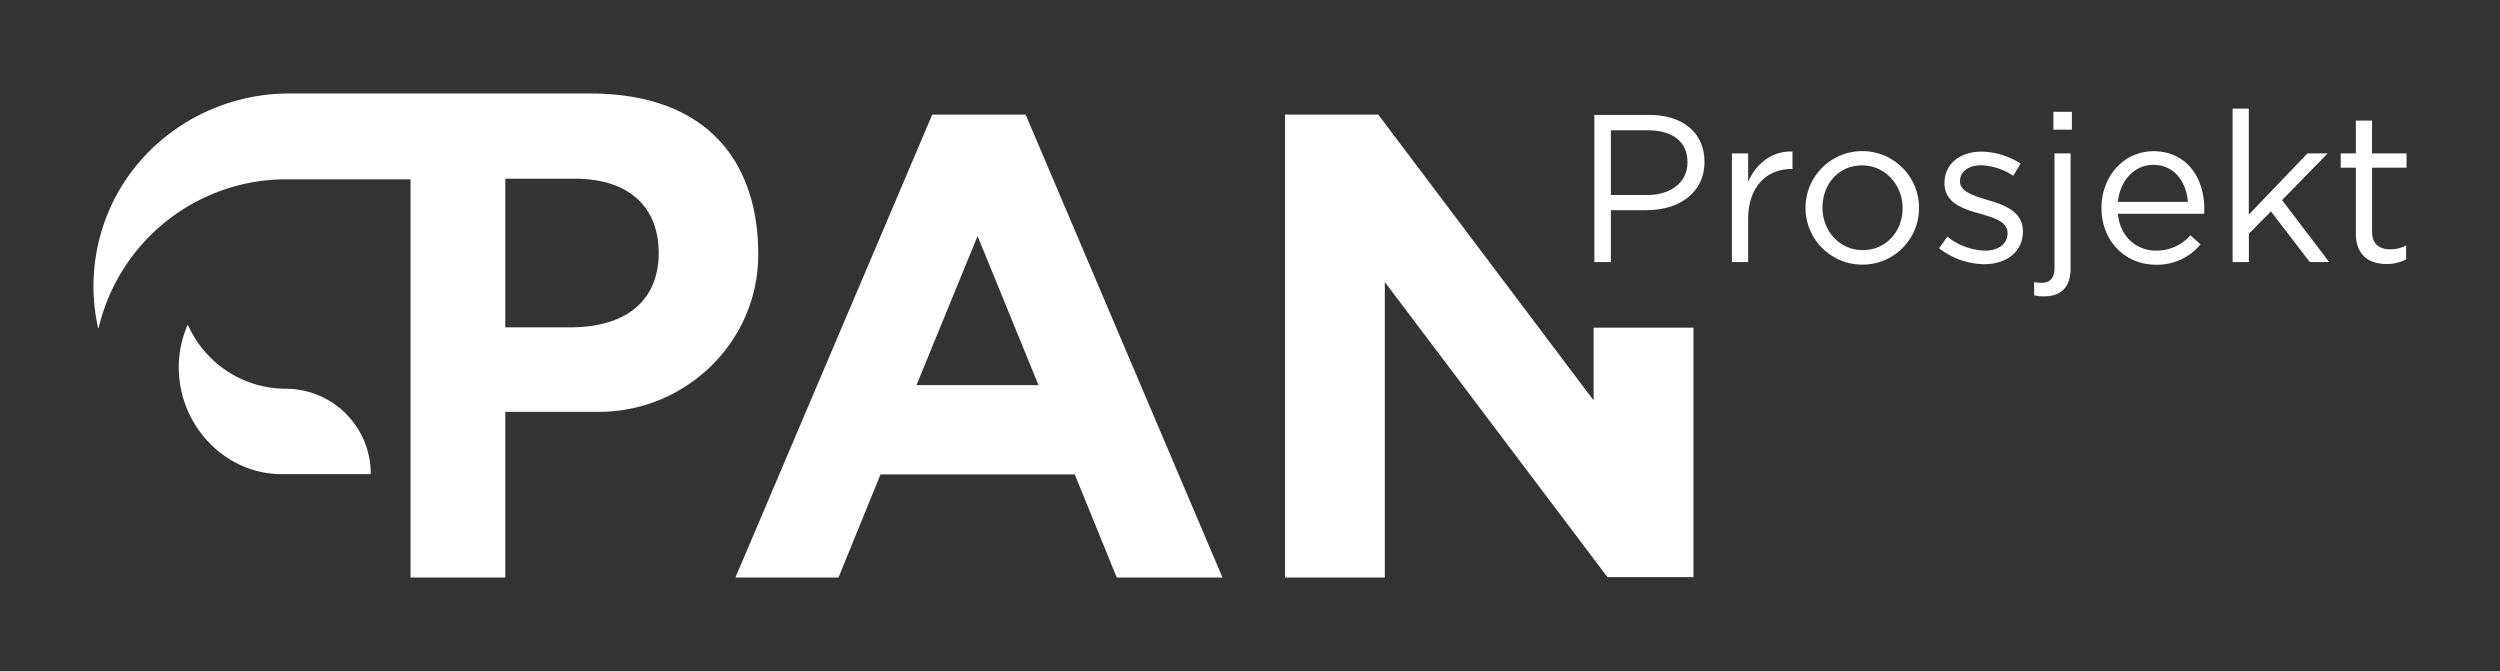 <svg xmlns="http://www.w3.org/2000/svg" id="Layer_1" data-name="Layer 1" viewBox="0 0 758.08 203.47"><rect x="0" y="0" width="758.08" height="203.47" fill="#333333" stroke="none"/><defs><style>.cls-1{fill:#fff;}</style></defs><path class="cls-1" d="M54.21,111.42a32.12,32.12,0,0,1,2.66-12.83.09.09,0,0,1,.15,0,32.5,32.5,0,0,0,29.65,19.29h0a25.8,25.8,0,0,1,25.76,25.9s-20,0-26.87,0C68.17,143.82,54.21,128.94,54.21,111.42Z"></path><path class="cls-1" d="M178.86,28.35H87.67c-26.94,0-50.92,18-57.52,44.09a58.06,58.06,0,0,0-.41,27,.09.09,0,0,0,.17,0A58.52,58.52,0,0,1,85.67,54.37l38.82,0V175.13h28.73V124.89h28.31c26.4,0,48.32-21.15,48.39-47.56C230,49.12,214.5,28.35,178.86,28.35Zm-6,70.91H153.22V54.19h21.09c16.74,0,25.43,8.89,25.43,22.53C199.74,90.16,191.05,99.26,172.86,99.26Z"></path><path class="cls-1" d="M338.64,175.13,325.9,143.86H267l-12.75,31.27H223L282.69,34.75H311L370.7,175.13ZM296.43,71.58l-18.52,45.2h37Z"></path><path class="cls-1" d="M487.43,175,419.92,85.52v89.61H389.66V34.75h28.27l65.31,86.67V99.36h30.27V175Z"></path><path class="cls-1" d="M499.3,63.73H488.46V79.47h-5V34.85h16.7c10.07,0,16.7,5.36,16.7,14.22C516.83,58.76,508.8,63.73,499.3,63.73Zm.44-24.22H488.46V59.14h11c7.39,0,12.24-4,12.24-9.88C511.73,42.82,507,39.51,499.74,39.51Z"></path><path class="cls-1" d="M530.09,79.47h-4.91V46.52h4.91v8.6c2.42-5.48,7.2-9.43,13.45-9.17v5.29h-.39c-7.2,0-13.06,5.16-13.06,15.1Z"></path><path class="cls-1" d="M564.64,80.24A17.21,17.21,0,1,1,581.91,63,17.12,17.12,0,0,1,564.64,80.24Zm0-30.09c-7.14,0-12,5.68-12,12.82s5.23,12.87,12.18,12.87c7.14,0,12.11-5.67,12.11-12.75S571.59,50.15,564.64,50.15Z"></path><path class="cls-1" d="M601.67,80.11A22.72,22.72,0,0,1,588,75.27l2.49-3.51A19.25,19.25,0,0,0,601.93,76c4,0,6.82-2,6.82-5.23v-.13c0-3.31-3.89-4.59-8.22-5.8-5.17-1.46-10.9-3.25-10.9-9.3v-.13c0-5.67,4.71-9.43,11.22-9.43a22.53,22.53,0,0,1,11.85,3.63l-2.23,3.7a18.59,18.59,0,0,0-9.75-3.19c-3.89,0-6.38,2-6.38,4.78V55c0,3.12,4.08,4.33,8.48,5.67,5.1,1.53,10.58,3.51,10.58,9.43v.13C613.4,76.48,608.24,80.11,601.67,80.11Z"></path><path class="cls-1" d="M627.87,46.52V81.39c0,5.8-3.06,8.47-8,8.47a12.42,12.42,0,0,1-3.06-.31v-4a15.84,15.84,0,0,0,2.42.19c2.24,0,3.76-1.34,3.76-4.4V46.52Zm-5.22-7.2V33.9h5.61v5.42Z"></path><path class="cls-1" d="M653.82,76a13.66,13.66,0,0,0,10.39-4.65l3.06,2.74a17,17,0,0,1-13.58,6.18c-9.05,0-16.45-6.95-16.45-17.21,0-9.56,6.7-17.21,15.81-17.21,9.75,0,15.36,7.77,15.36,17.46a14.1,14.1,0,0,1-.06,1.53H642.21C642.92,72,648,76,653.82,76Zm9.62-14.79c-.51-6-4-11.22-10.52-11.22-5.73,0-10.07,4.78-10.71,11.22Z"></path><path class="cls-1" d="M706.28,79.47h-5.87L688.62,64.11l-6.69,6.76v8.6H677V32.94h4.91V65.07l17.78-18.55h6.12L692,60.67Z"></path><path class="cls-1" d="M719.28,70.1c0,4,2.23,5.49,5.55,5.49a10.32,10.32,0,0,0,4.78-1.15v4.21a12.37,12.37,0,0,1-5.93,1.4c-5.29,0-9.31-2.62-9.31-9.31V50.85h-4.59V46.52h4.59V36.58h4.91v9.94h10.46v4.33H719.28Z"></path></svg>